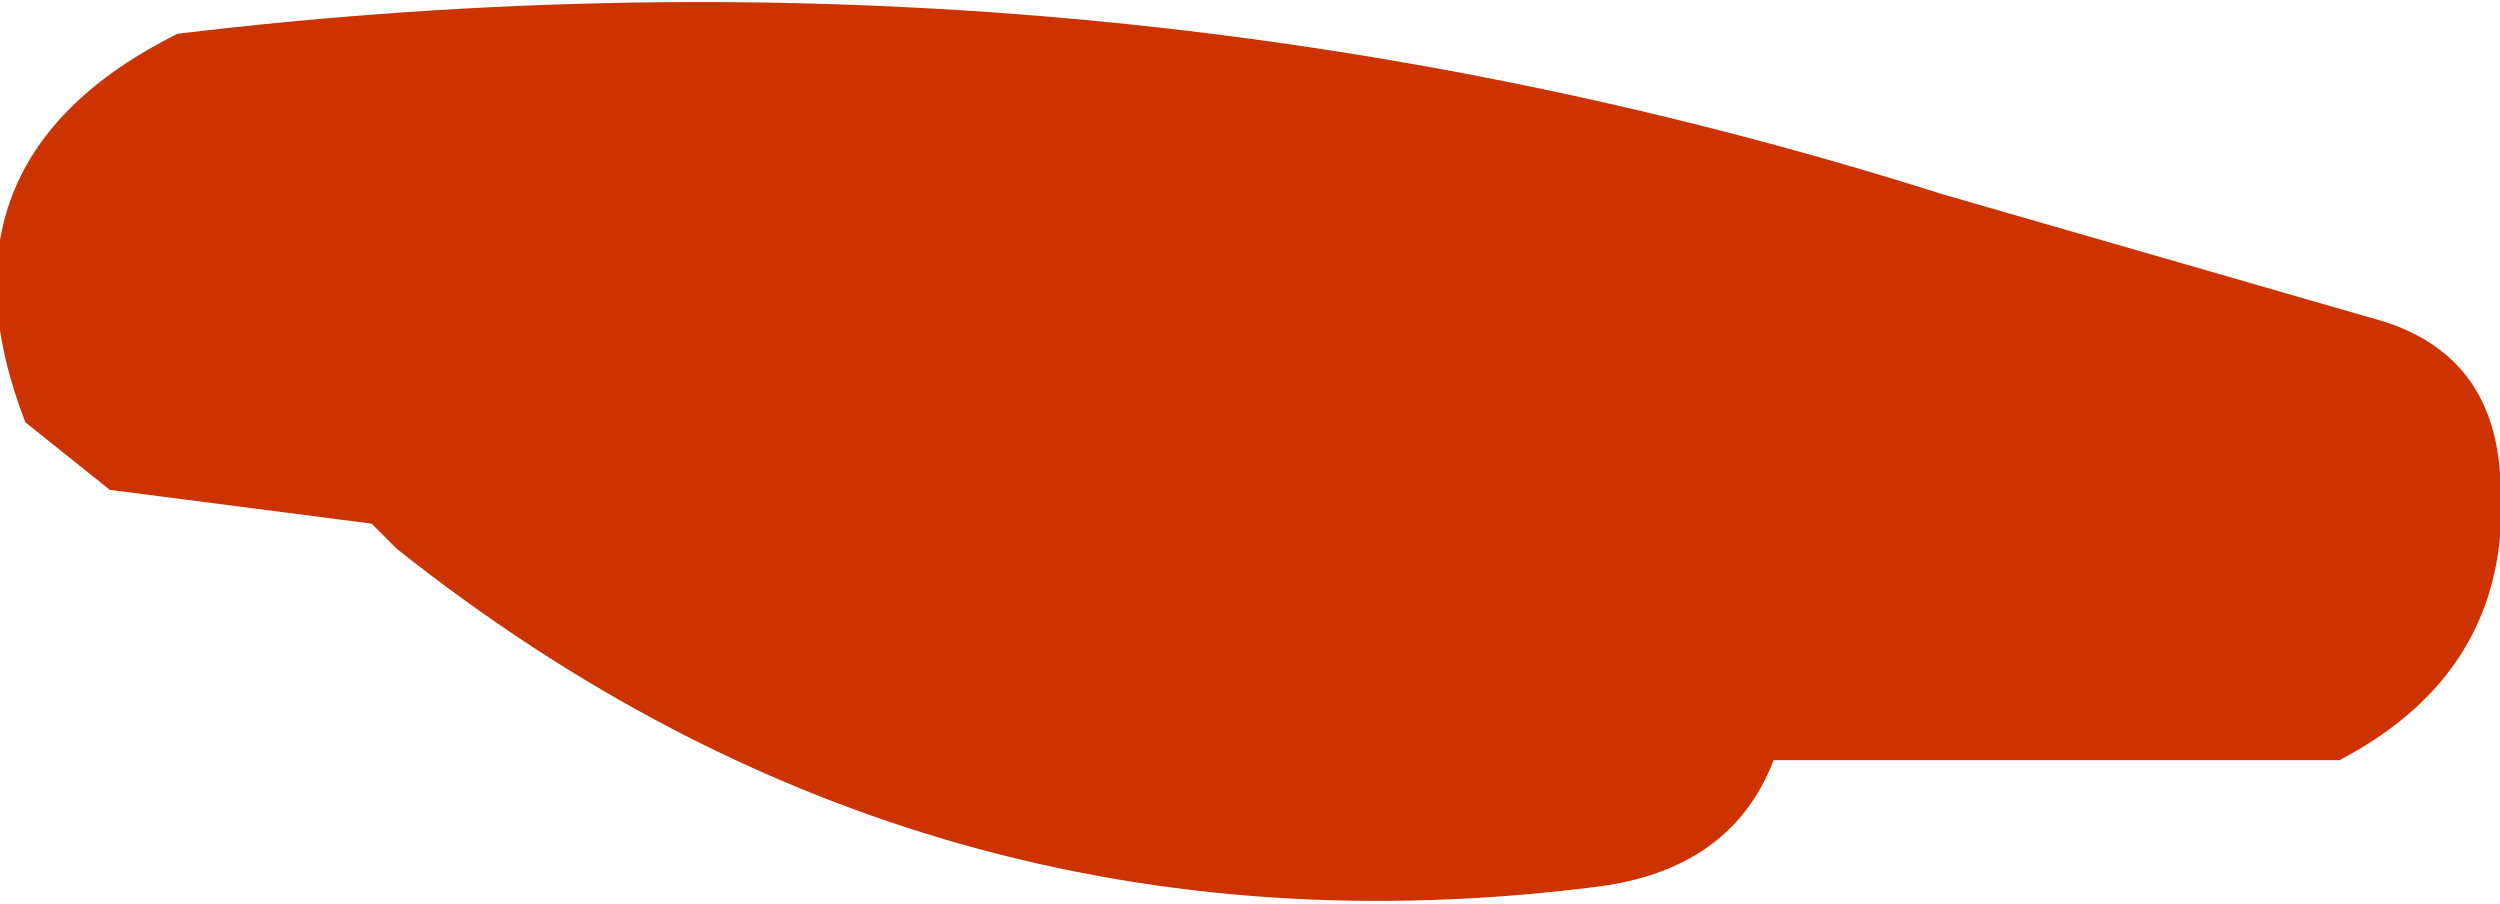 <?xml version="1.0" encoding="UTF-8" standalone="no"?>
<svg xmlns:xlink="http://www.w3.org/1999/xlink" height="5.35px" width="14.8px" xmlns="http://www.w3.org/2000/svg">
  <g transform="matrix(1.0, 0.0, 0.0, 1.0, 11.3, 5.75)">
    <path d="M2.8 -3.85 Q3.45 -3.65 3.5 -2.95 3.6 -1.8 2.55 -1.25 L-0.8 -1.25 Q-1.05 -0.6 -1.85 -0.5 -5.8 0.0 -8.95 -2.5 L-9.1 -2.65 -10.65 -2.85 -11.15 -3.25 Q-11.75 -4.8 -10.25 -5.55 -4.85 -6.2 0.2 -4.6 L2.8 -3.85" fill="#cc3300" fill-rule="evenodd" stroke="none"/>
  </g>
</svg>
